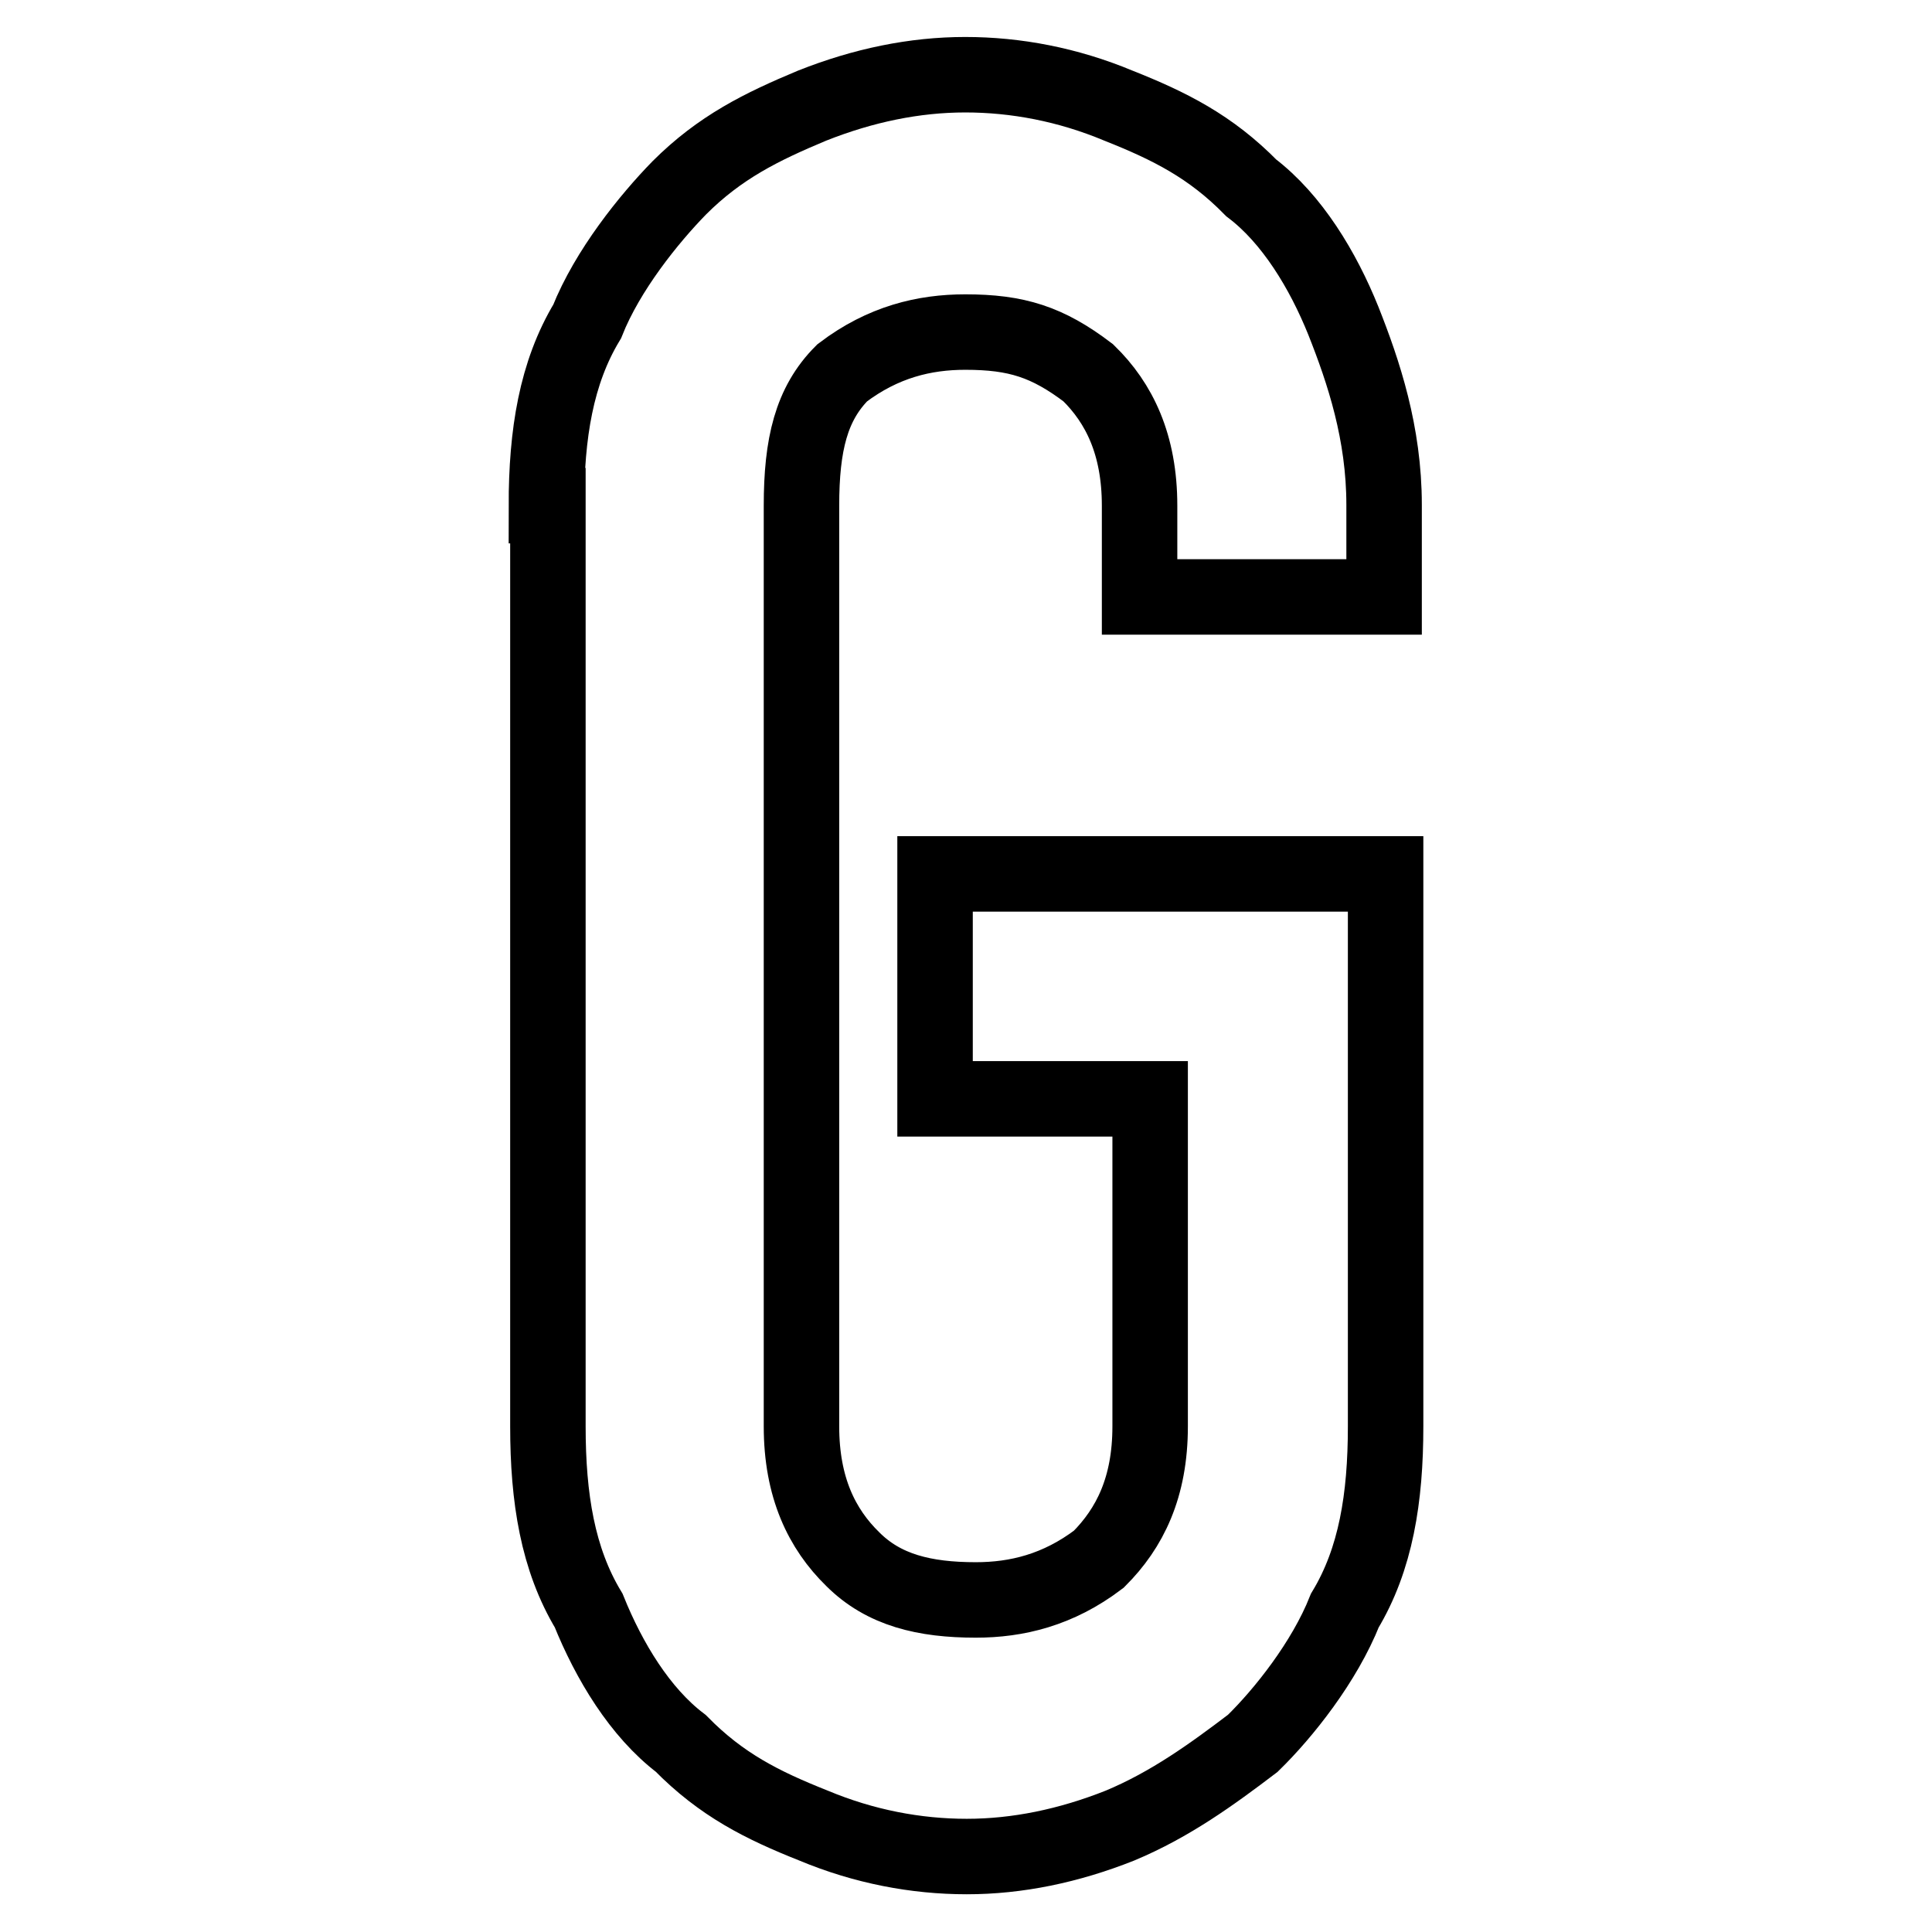 <?xml version="1.0" encoding="utf-8"?>
<!-- Svg Vector Icons : http://www.onlinewebfonts.com/icon -->
<!DOCTYPE svg PUBLIC "-//W3C//DTD SVG 1.1//EN" "http://www.w3.org/Graphics/SVG/1.1/DTD/svg11.dtd">
<svg version="1.1" xmlns="http://www.w3.org/2000/svg" xmlns:xlink="http://www.w3.org/1999/xlink" x="0px" y="0px" viewBox="0 0 256 256" enable-background="new 0 0 256 256" xml:space="preserve">
<g><g><path stroke-width="10" fill-opacity="0" stroke="#000000"  d="M72.4,67c0-9.5,1.3-17.6,5.4-24.4C80.5,35.8,86,29,90,24.9c5.4-5.4,10.9-8.1,17.6-10.9c6.8-2.7,13.6-4.1,20.3-4.1s13.6,1.3,20.3,4.1c6.8,2.7,12.2,5.4,17.6,10.9c5.4,4.1,9.5,10.9,12.2,17.6c2.7,6.8,5.4,14.9,5.4,24.4v12.2H151V67c0-8.1-2.7-13.6-6.8-17.6c-5.4-4.1-9.5-5.4-16.3-5.4c-5.4,0-10.9,1.3-16.3,5.4c-4.1,4.1-5.4,9.5-5.4,17.6V189c0,8.1,2.7,13.6,6.8,17.6c4.1,4.1,9.5,5.4,16.3,5.4c5.4,0,10.9-1.3,16.3-5.4c4.1-4.1,6.8-9.5,6.8-17.6v-43.4h-28.5v-29.8h59.7V189c0,9.5-1.3,17.6-5.4,24.4c-2.7,6.8-8.1,13.6-12.2,17.6c-5.4,4.1-10.9,8.1-17.6,10.9c-6.8,2.7-13.6,4.1-20.3,4.1s-13.6-1.3-20.3-4.1c-6.8-2.7-12.2-5.4-17.6-10.9c-5.4-4.1-9.5-10.9-12.2-17.6c-4.1-6.8-5.4-14.9-5.4-24.4V67z"/></g></g>
</svg>
